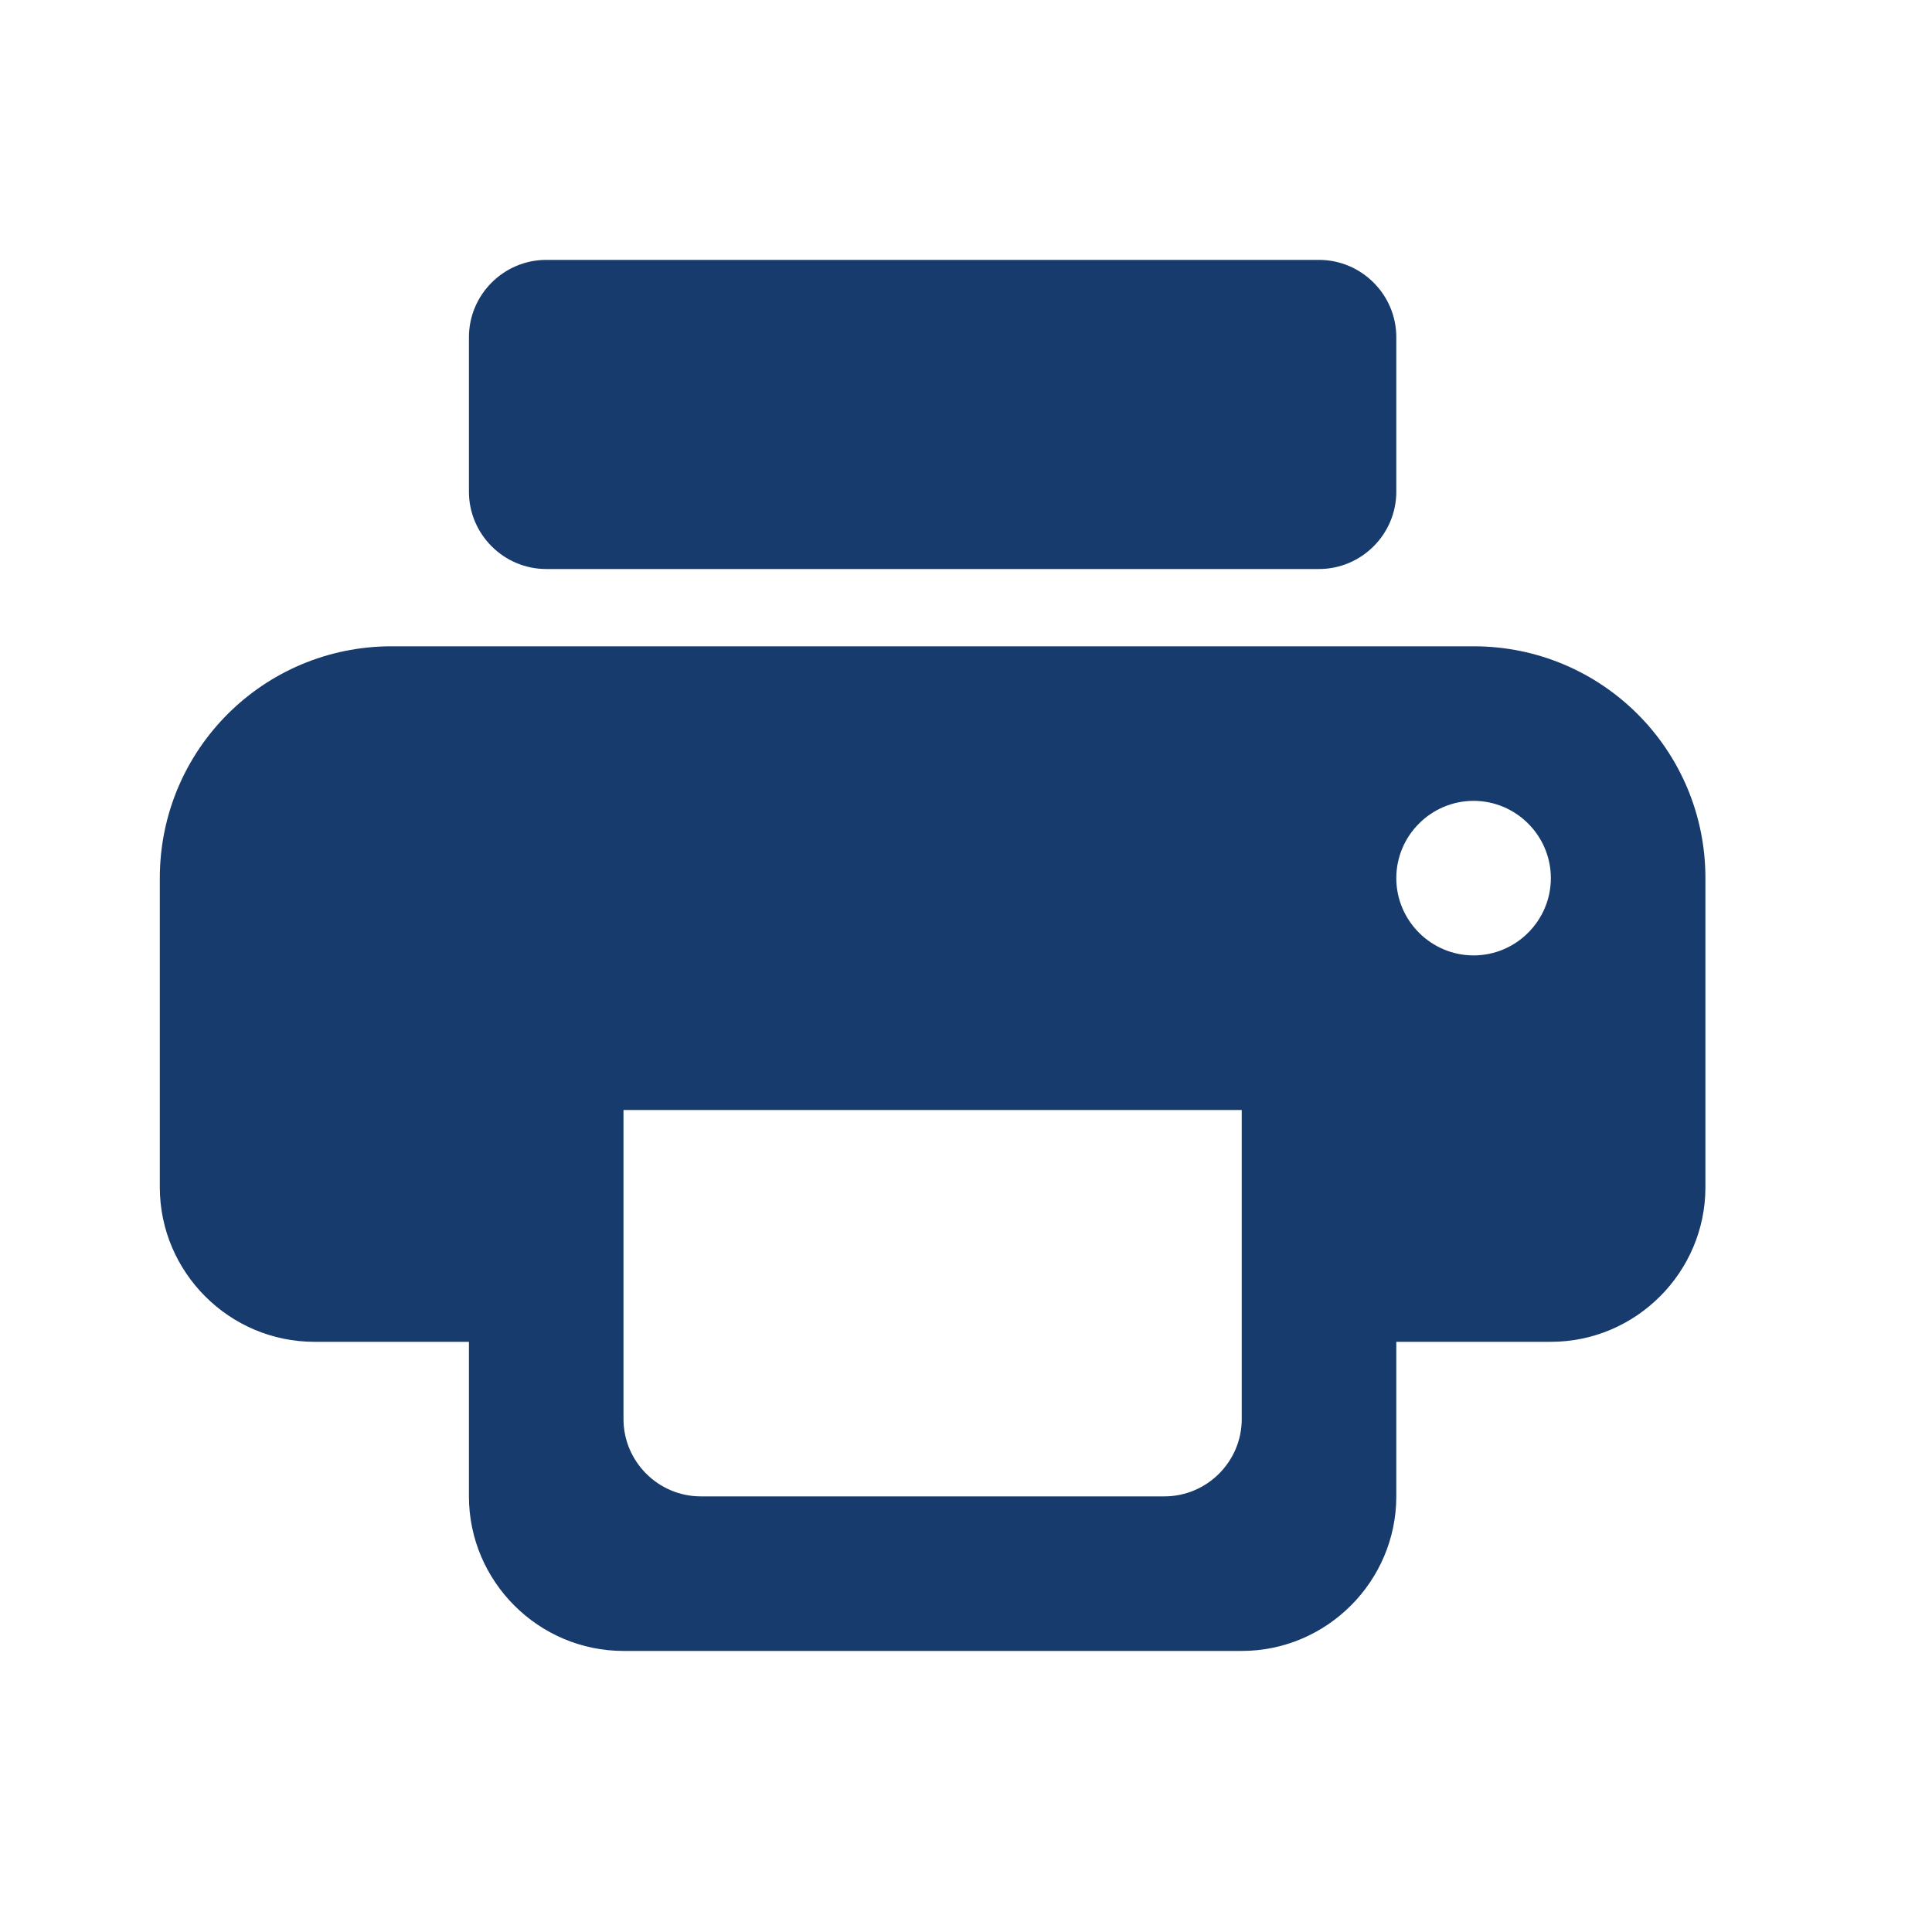 
<svg width="25" height="25" viewBox="0 0 25 25" fill="none" xmlns="http://www.w3.org/2000/svg">
<path fill-rule="evenodd" clip-rule="evenodd" d="M7.068 3.363H17.068C17.618 3.363 18.068 3.813 18.068 4.363V6.363C18.068 6.913 17.618 7.363 17.068 7.363H7.068C6.518 7.363 6.068 6.913 6.068 6.363V4.363C6.068 3.813 6.518 3.363 7.068 3.363ZM5.068 8.363H19.068C20.728 8.363 22.068 9.703 22.068 11.363V15.363C22.068 16.463 21.168 17.363 20.068 17.363H18.068V19.363C18.068 20.463 17.168 21.363 16.068 21.363H8.068C6.968 21.363 6.068 20.463 6.068 19.363V17.363H4.068C2.968 17.363 2.068 16.463 2.068 15.363V11.363C2.068 9.703 3.408 8.363 5.068 8.363ZM9.068 19.363H15.068C15.618 19.363 16.068 18.913 16.068 18.363V14.363H8.068V18.363C8.068 18.913 8.518 19.363 9.068 19.363ZM19.068 12.363C18.518 12.363 18.068 11.913 18.068 11.363C18.068 10.813 18.518 10.363 19.068 10.363C19.618 10.363 20.068 10.813 20.068 11.363C20.068 11.913 19.618 12.363 19.068 12.363Z" fill="#163B6C"/>
</svg>
